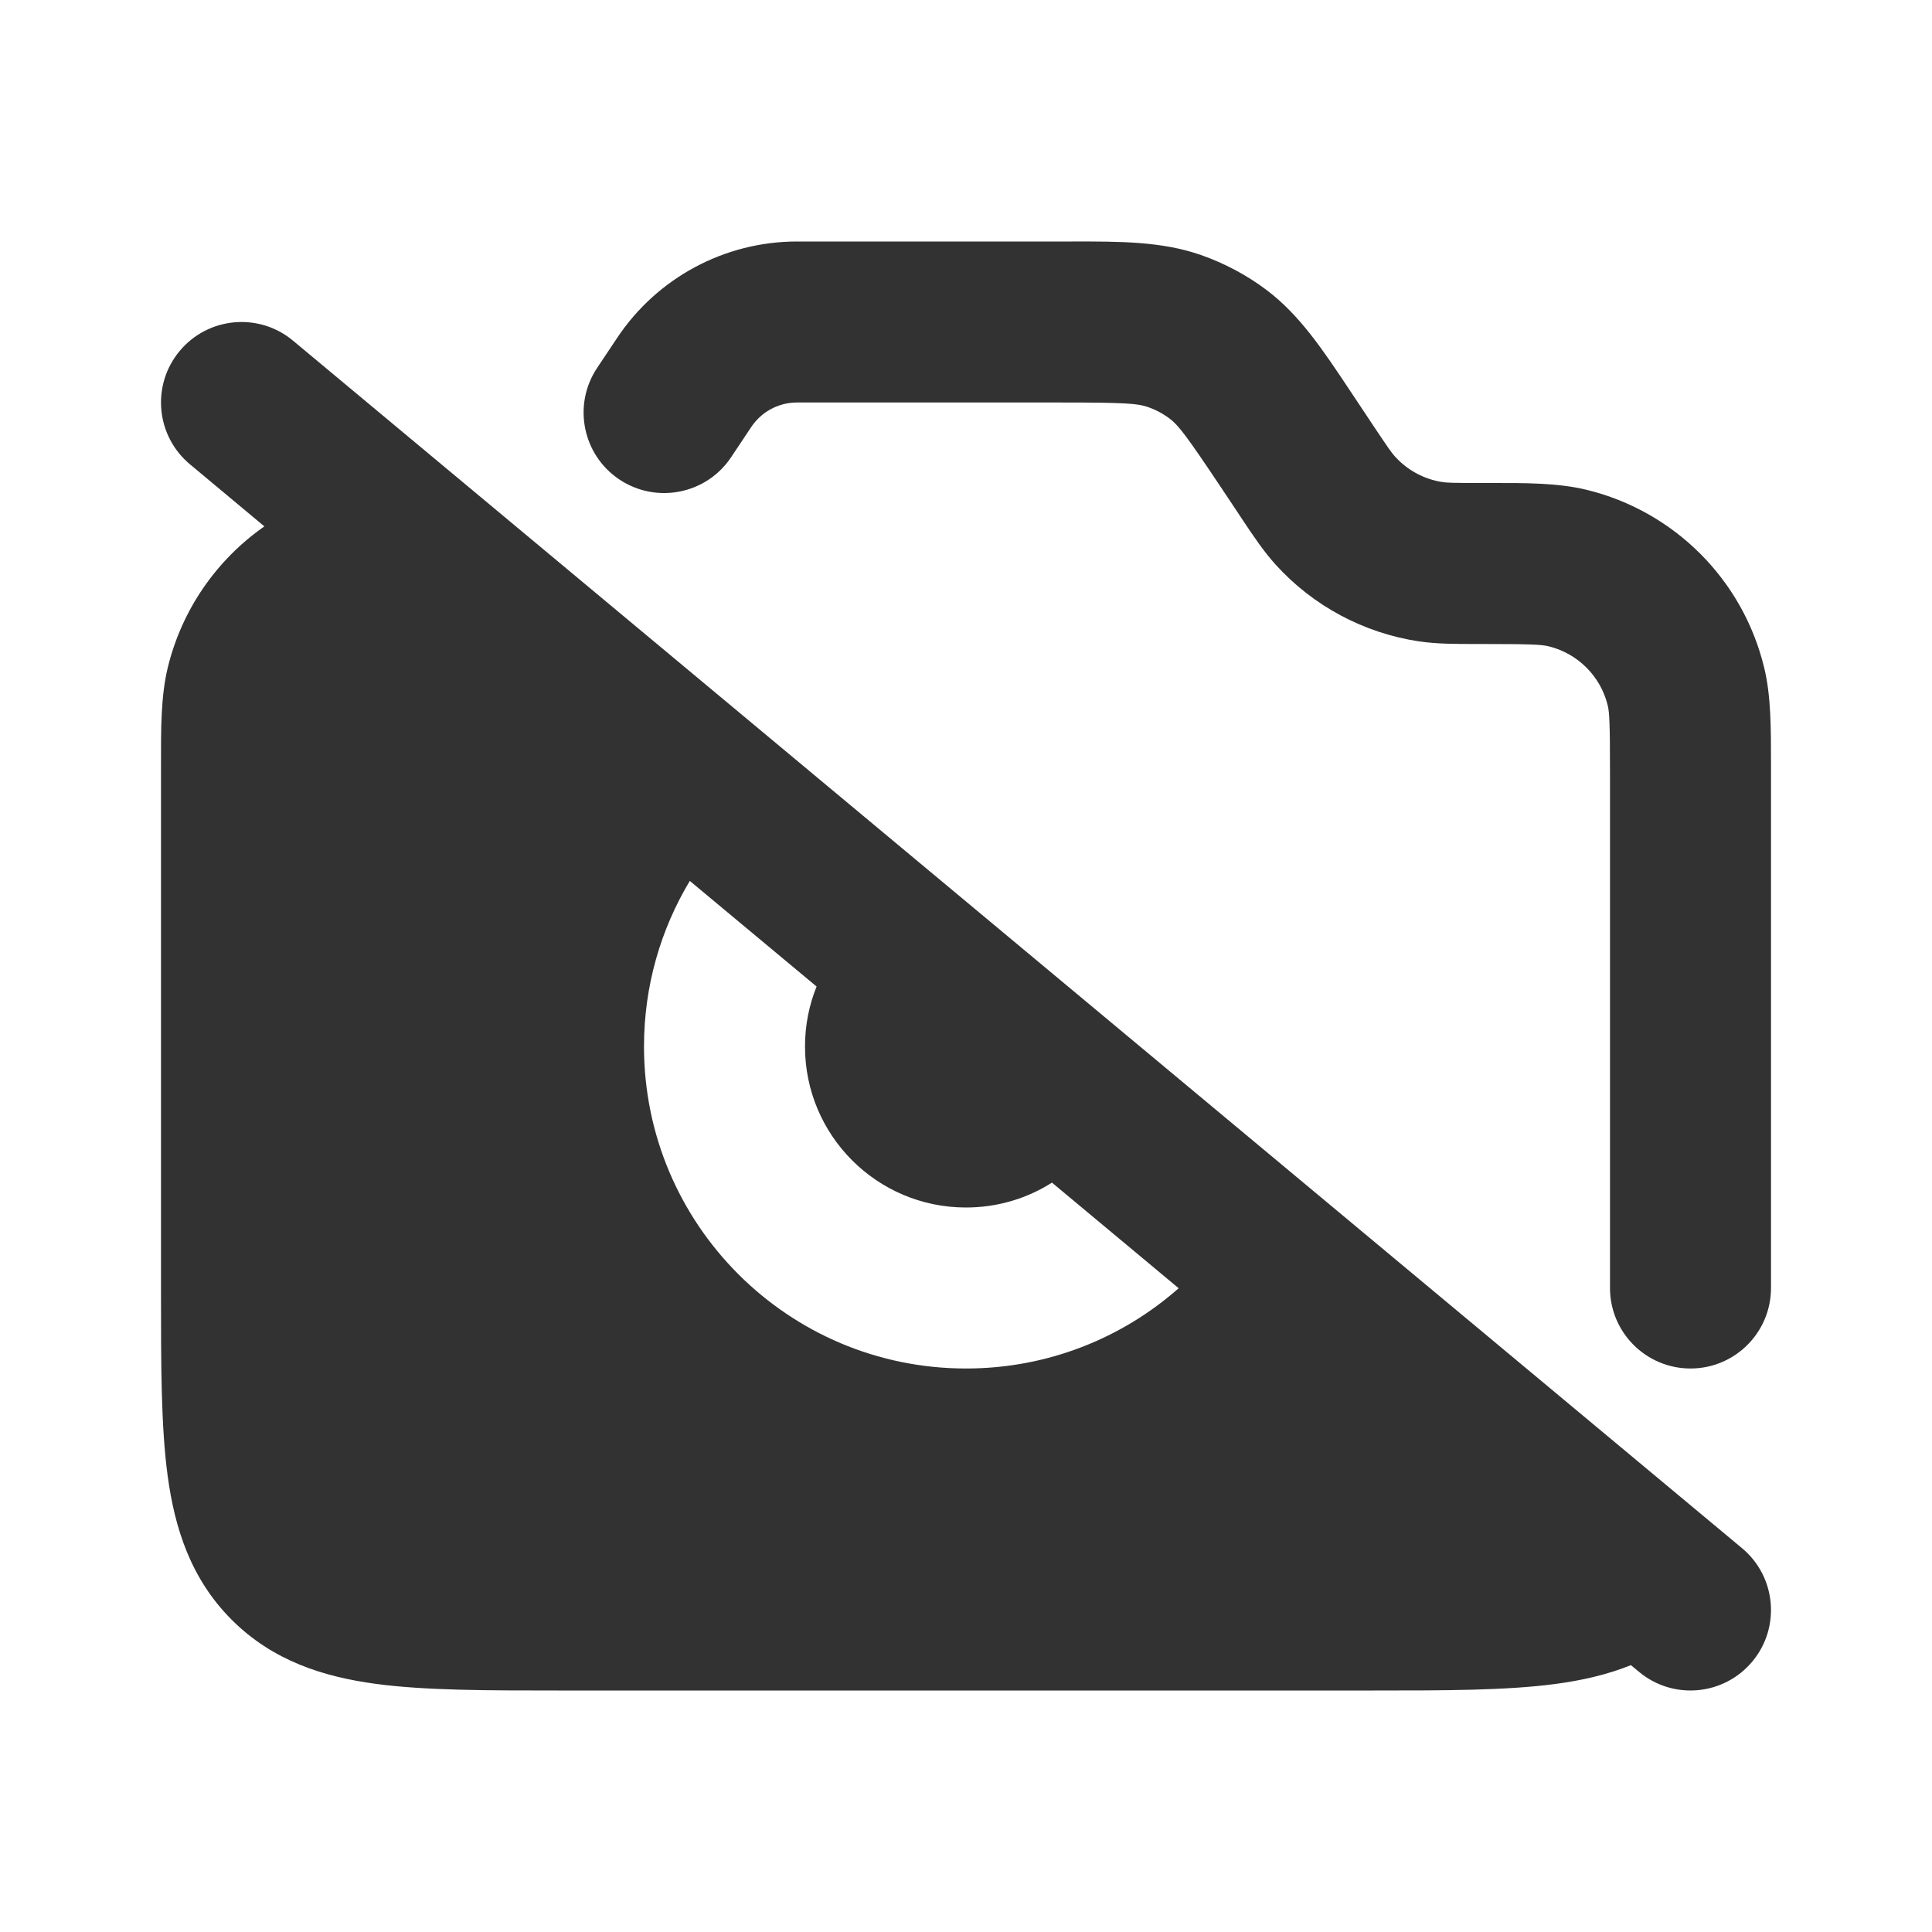 <?xml version="1.0" encoding="utf-8"?>
<svg width="800px" height="800px" viewBox="0 0 24 24" fill="none" xmlns="http://www.w3.org/2000/svg">
<rect width="24" height="24" fill="white"/>
<path fill-rule="evenodd" clip-rule="evenodd" d="M3.64 4.232C3.216 3.878 2.585 3.936 2.232 4.36C1.878 4.784 1.936 5.415 2.36 5.768L3.284 6.539C2.694 6.951 2.26 7.569 2.084 8.293C1.999 8.645 1.999 9.043 2 9.504L2 16.066C2 16.952 2 17.716 2.082 18.328C2.17 18.983 2.369 19.612 2.878 20.121C3.388 20.631 4.016 20.83 4.672 20.918C5.284 21 6.047 21 6.934 21H17.065C17.952 21 18.716 21 19.327 20.918C19.648 20.875 19.963 20.805 20.26 20.685L20.36 20.768C20.784 21.122 21.415 21.064 21.768 20.64C22.122 20.216 22.064 19.585 21.64 19.232L3.64 4.232ZM14.642 16.003C13.937 16.624 13.013 17 12 17C9.791 17 8 15.209 8 13C8 12.248 8.208 11.544 8.569 10.943L10.144 12.255C10.051 12.485 10 12.736 10 13C10 14.105 10.895 15 12 15C12.393 15 12.759 14.887 13.068 14.691L14.642 16.003Z" fill="#323232"/>
<path fill-rule="evenodd" clip-rule="evenodd" d="M22 9.504C22 9.537 22 9.571 22 9.606L22 16C22 16.552 21.552 17 21 17C20.448 17 20 16.552 20 16L20 9.606C20 8.984 19.993 8.851 19.972 8.764C19.884 8.4 19.599 8.116 19.235 8.028C19.149 8.007 19.016 8 18.394 8C18.376 8 18.358 8 18.34 8C18.078 8 17.849 8 17.625 7.967C16.941 7.864 16.313 7.528 15.848 7.016C15.697 6.849 15.569 6.658 15.424 6.44C15.415 6.425 15.405 6.41 15.394 6.394L15.168 6.055C14.732 5.401 14.635 5.28 14.532 5.202C14.449 5.139 14.357 5.09 14.259 5.056C14.137 5.013 13.983 5 13.197 5L9.901 5C9.672 5 9.459 5.114 9.332 5.305L9.082 5.68C8.776 6.139 8.155 6.263 7.695 5.957C7.236 5.651 7.111 5.03 7.418 4.57L7.668 4.195C8.166 3.449 9.004 3 9.901 3L13.197 3C13.238 3 13.279 3 13.32 3C13.912 2.999 14.434 2.998 14.919 3.168C15.213 3.271 15.489 3.418 15.737 3.605C16.147 3.915 16.436 4.35 16.764 4.843C16.786 4.877 16.809 4.911 16.832 4.945L17.058 5.285C17.25 5.573 17.291 5.63 17.33 5.672C17.485 5.843 17.694 5.955 17.922 5.989C17.978 5.997 18.048 6 18.394 6C18.428 6 18.462 6 18.496 6C18.957 5.999 19.355 5.999 19.707 6.084C20.798 6.349 21.651 7.201 21.915 8.293C22.001 8.645 22 9.043 22 9.504Z" fill="#323232"/>
</svg>